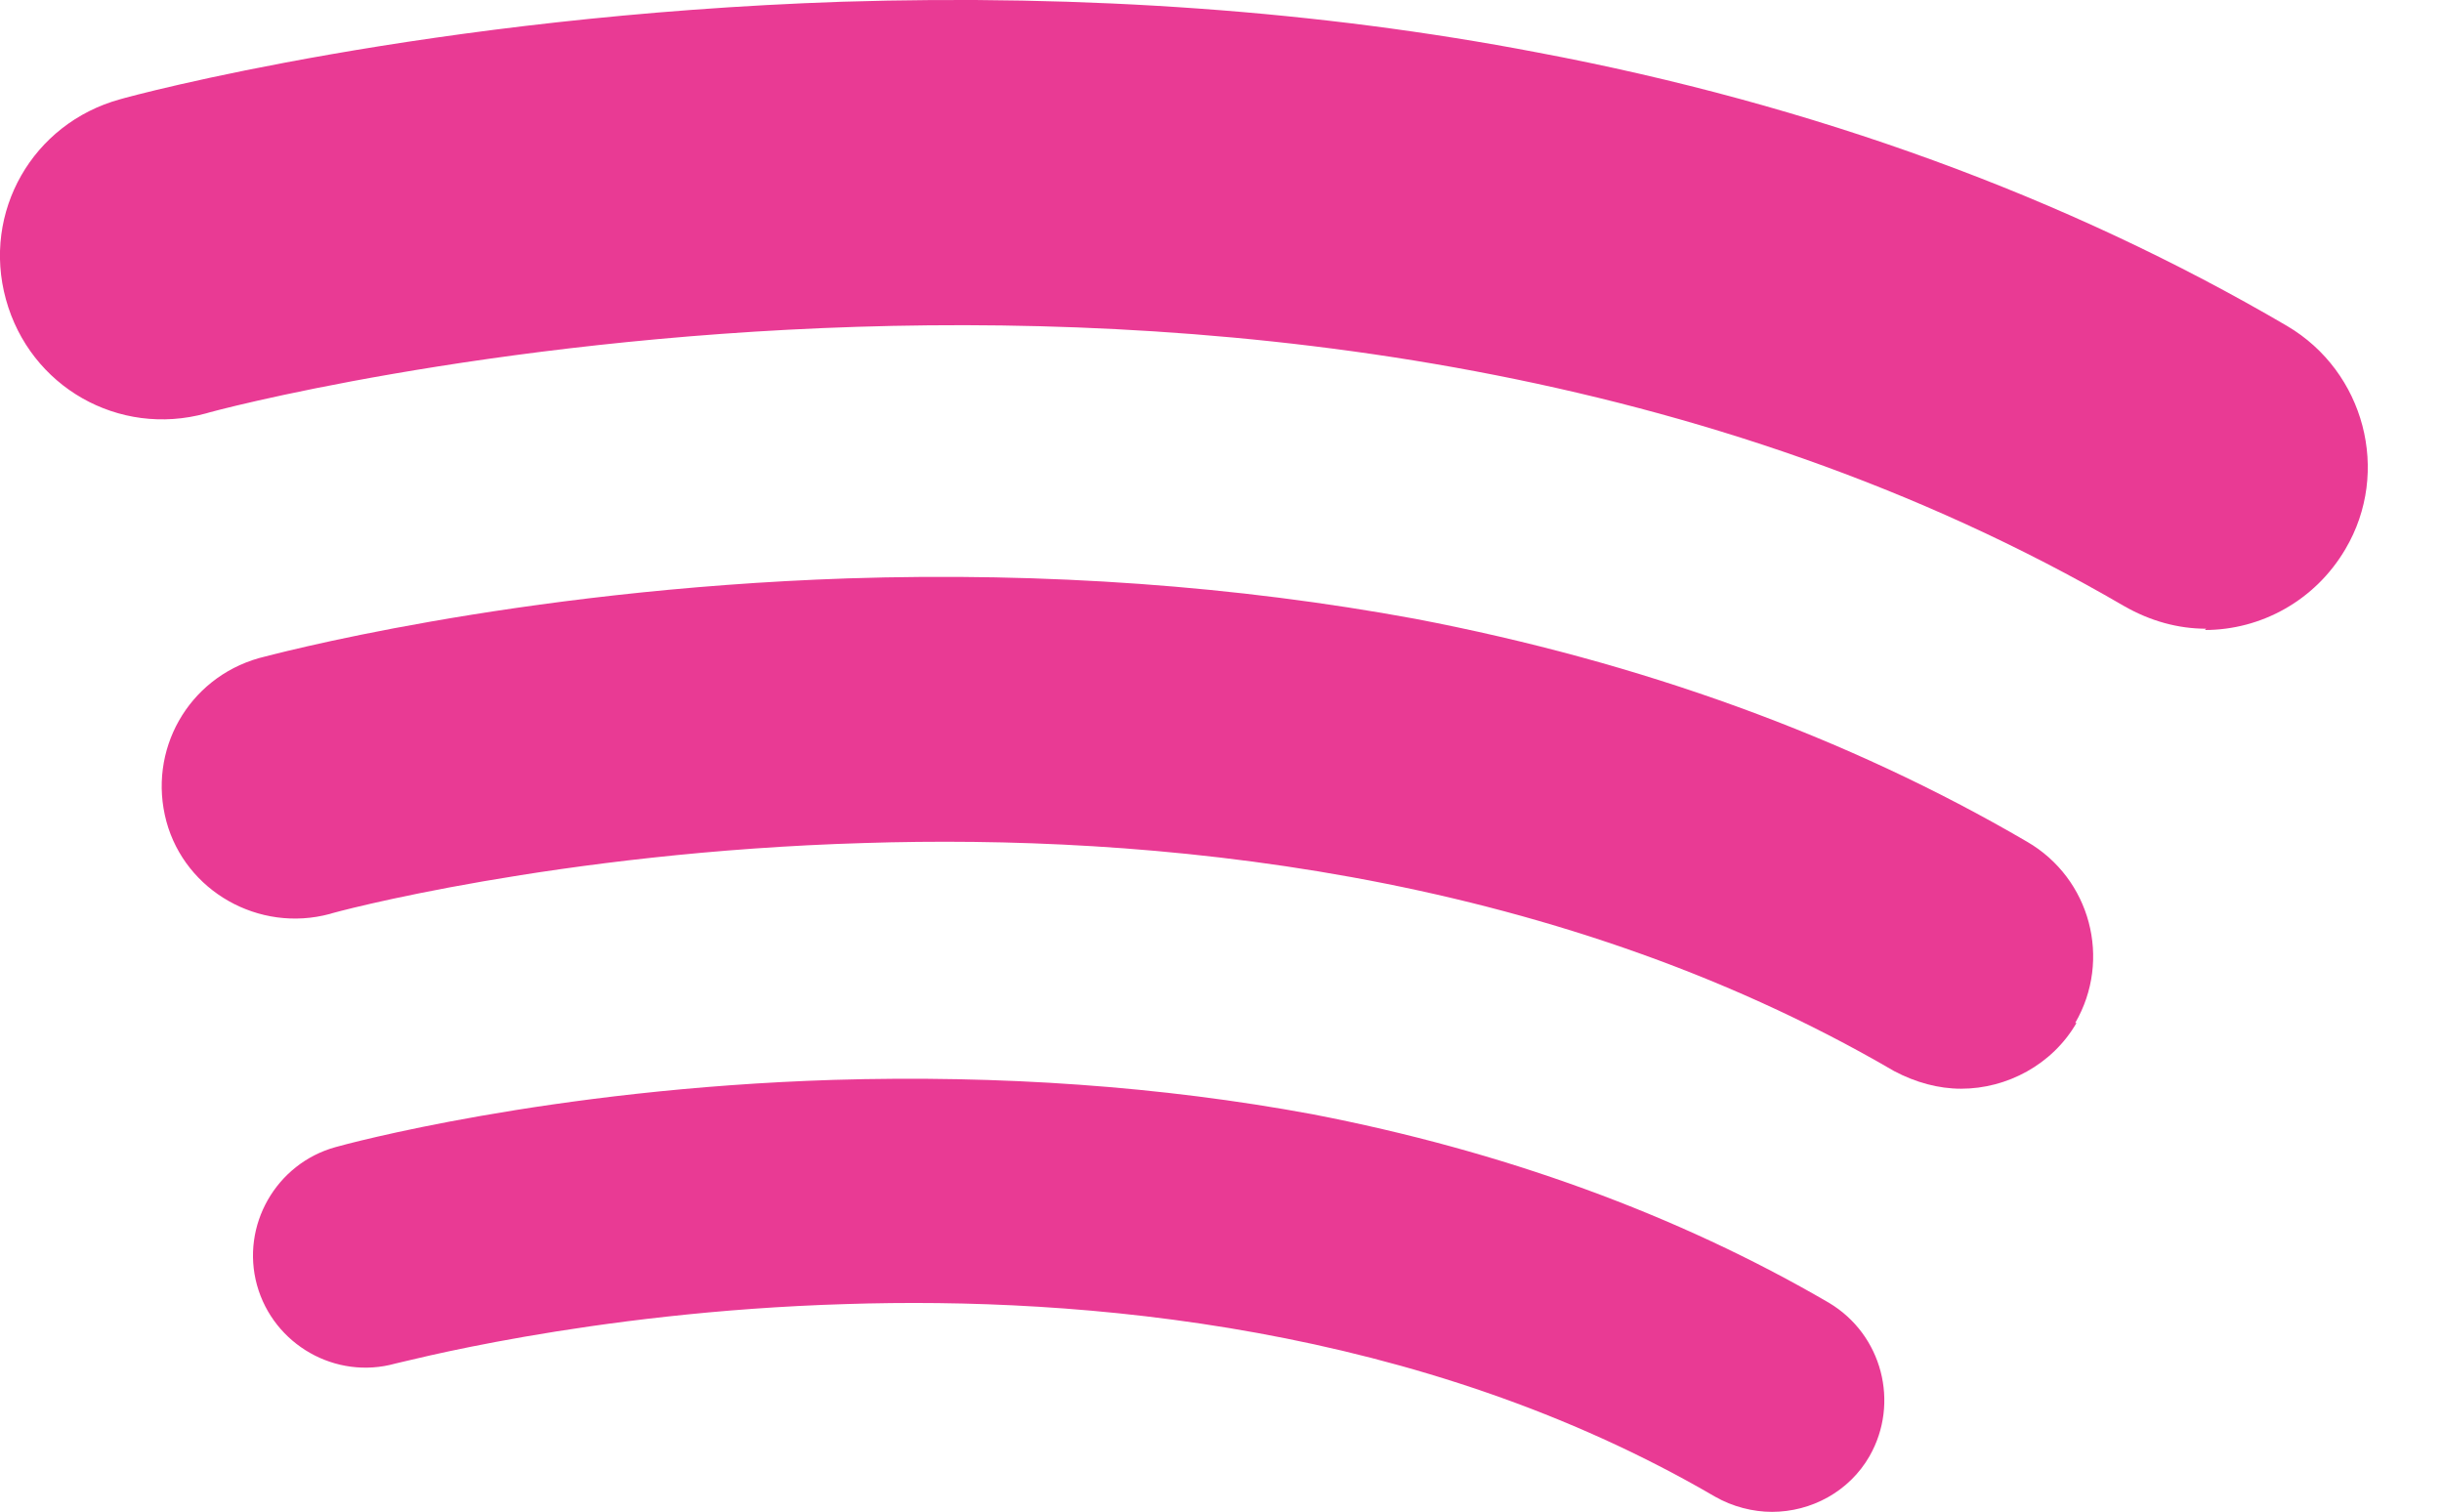 <svg width="21" height="13" viewBox="0 0 21 13" fill="none" xmlns="http://www.w3.org/2000/svg">
<path d="M16.077 12.523C15.902 12.828 15.575 13.002 15.238 13.002C15.075 13.002 14.9 12.958 14.748 12.871C12.21 11.39 9.28 11.15 7.275 11.215C5.053 11.281 3.42 11.727 3.398 11.727C2.886 11.869 2.352 11.564 2.21 11.052C2.069 10.54 2.374 10.006 2.886 9.865C2.962 9.843 4.716 9.364 7.167 9.287C8.604 9.244 9.988 9.342 11.284 9.582C12.918 9.897 14.421 10.442 15.728 11.204C16.186 11.477 16.338 12.065 16.077 12.523Z" fill="#e93a94"/>
<path d="M17.857 8.797C17.65 9.156 17.258 9.363 16.865 9.363C16.669 9.363 16.473 9.309 16.288 9.211C13.282 7.457 9.818 7.174 7.433 7.25C4.797 7.327 2.858 7.849 2.836 7.86C2.226 8.024 1.594 7.664 1.431 7.065C1.267 6.455 1.616 5.834 2.226 5.66C2.313 5.638 4.394 5.072 7.291 4.974C9.001 4.919 10.635 5.039 12.171 5.322C14.11 5.693 15.885 6.335 17.432 7.239C17.977 7.555 18.162 8.252 17.846 8.797H17.857Z" fill="#e93a94"/>
<path d="M18.972 5.407C18.732 5.407 18.492 5.342 18.264 5.211C11.118 1.05 1.86 3.523 1.772 3.555C1.021 3.762 0.258 3.327 0.051 2.575C-0.156 1.824 0.28 1.061 1.032 0.854C1.141 0.821 3.69 0.135 7.24 0.015C9.332 -0.05 11.347 0.092 13.22 0.451C15.595 0.898 17.773 1.693 19.669 2.804C20.333 3.196 20.562 4.057 20.17 4.721C19.908 5.168 19.44 5.418 18.961 5.418L18.972 5.407Z" fill="#e93a94"/>
</svg>
